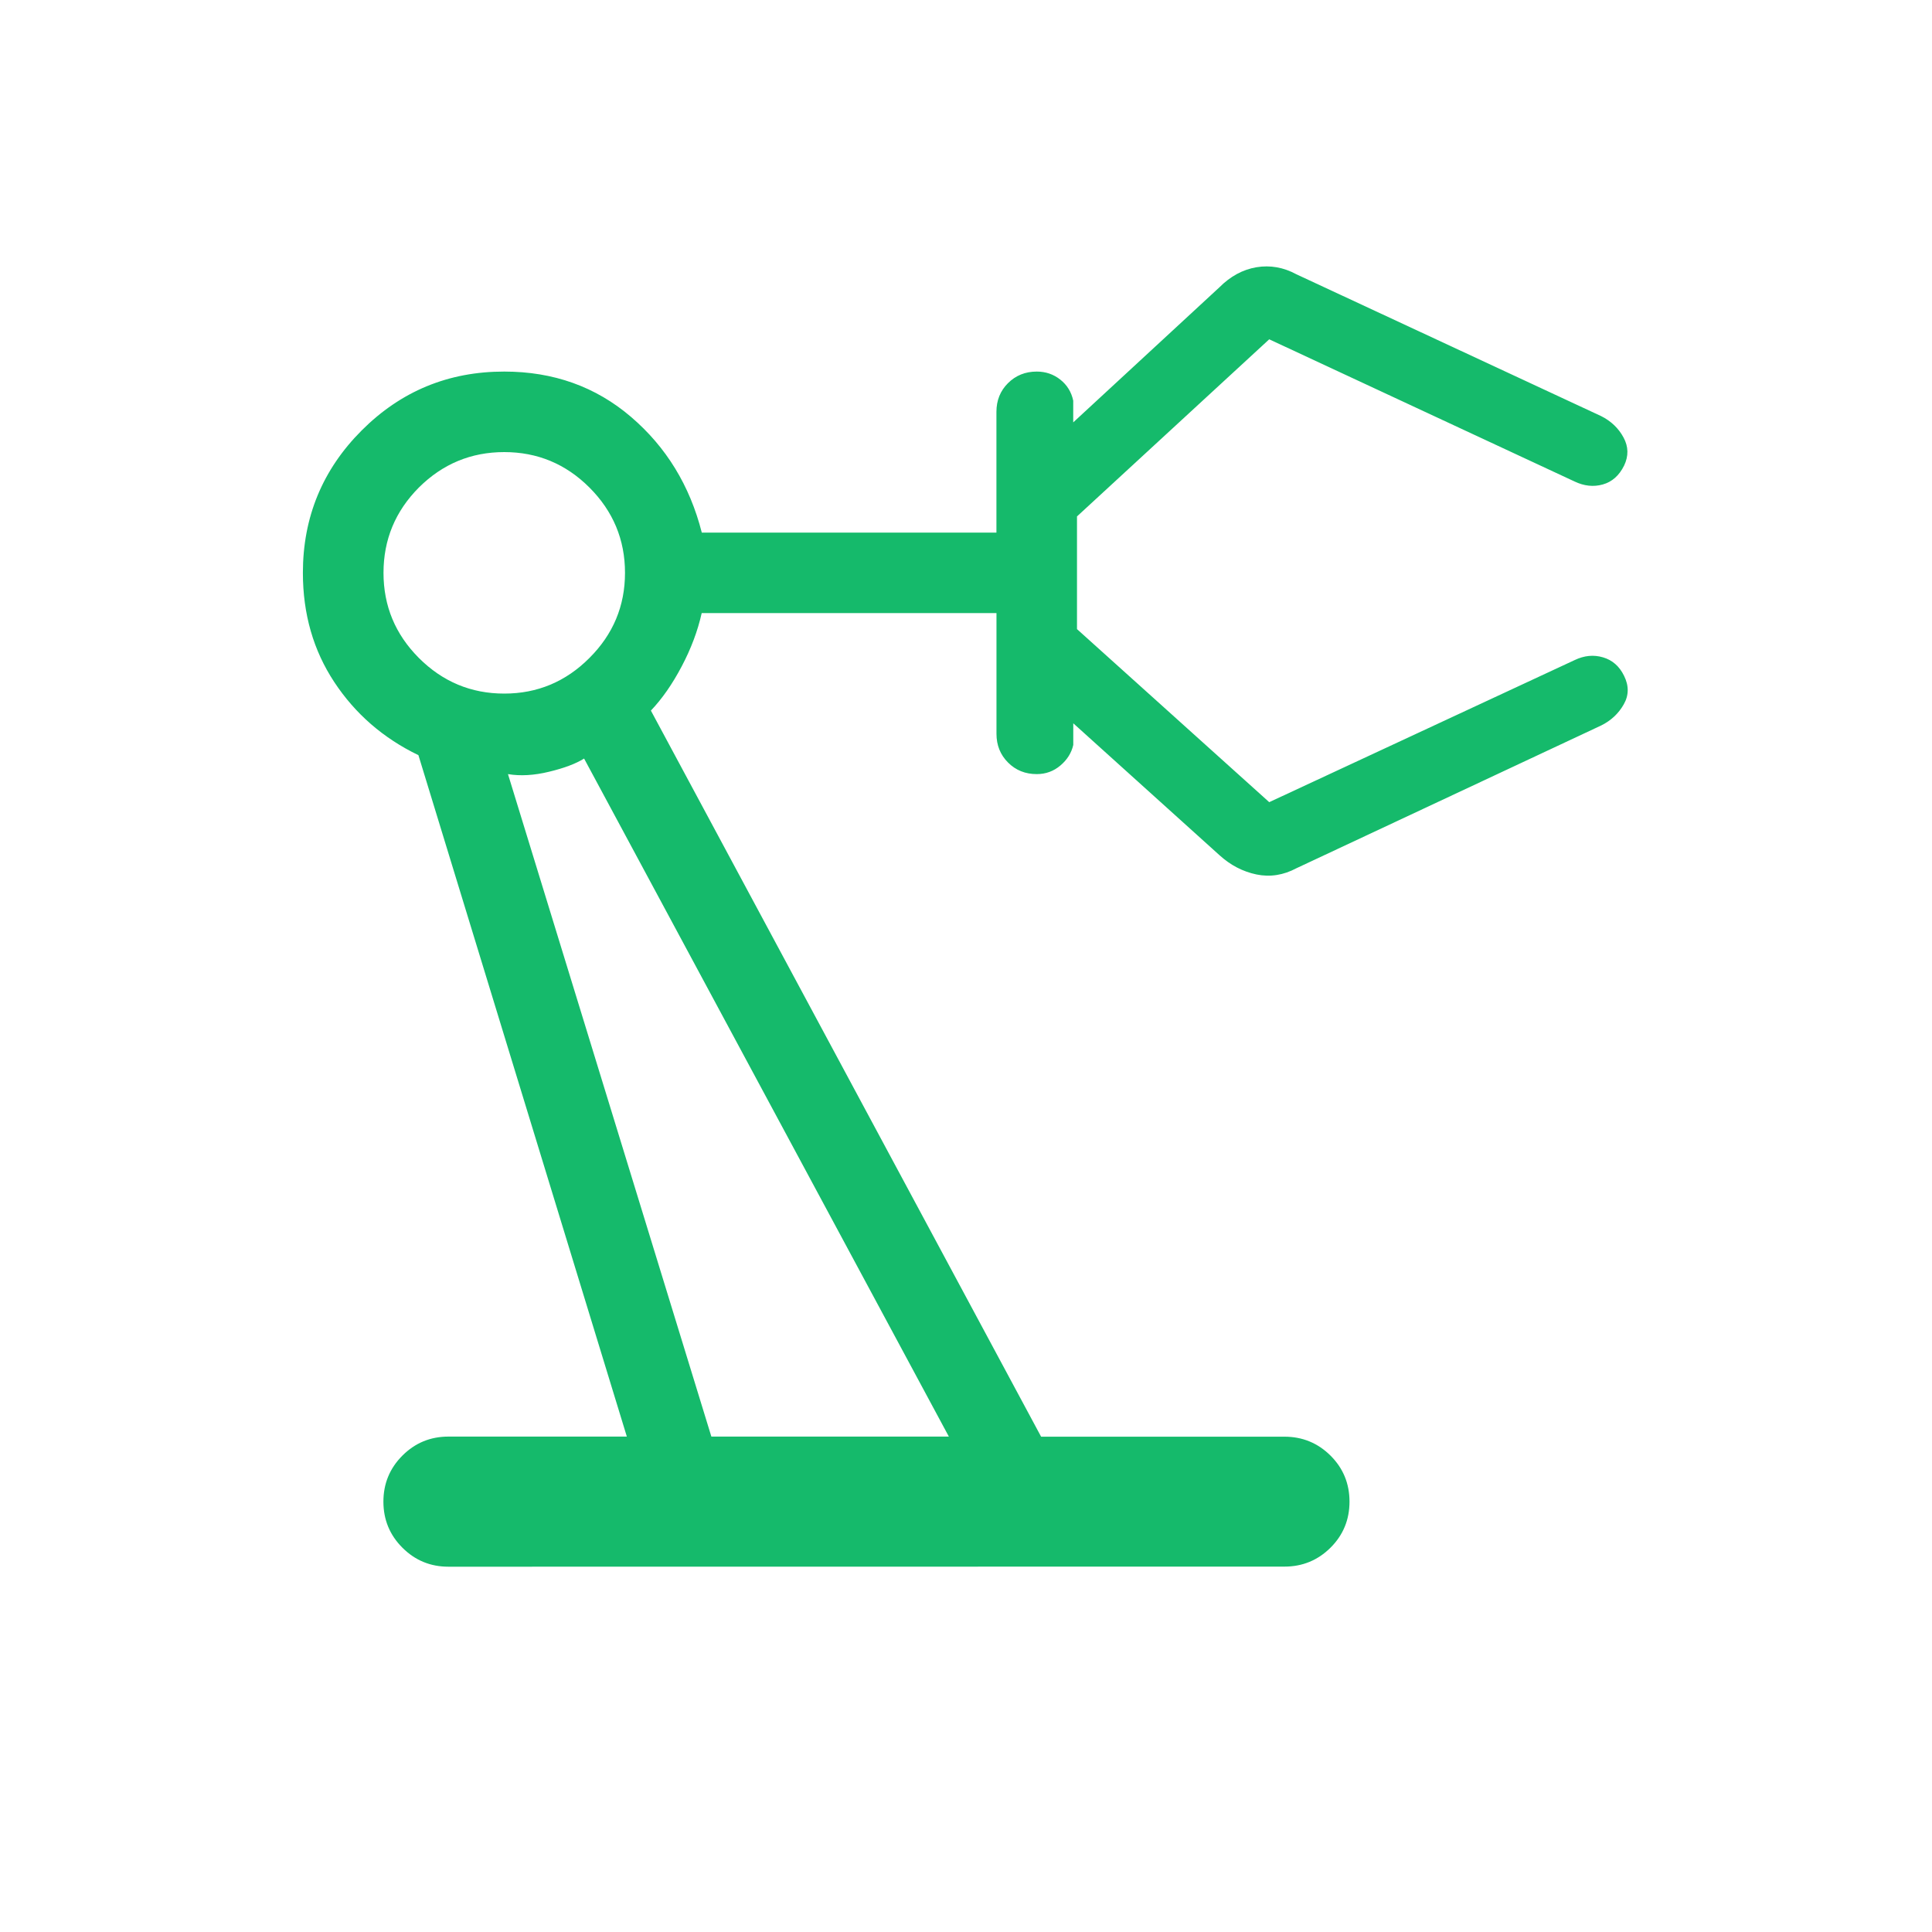 <svg width="40" height="40" viewBox="0 0 40 40" fill="none" xmlns="http://www.w3.org/2000/svg">
<path d="M9.285 32.437C8.911 32.437 8.594 32.306 8.331 32.043C8.069 31.781 7.938 31.463 7.938 31.09C7.938 30.717 8.069 30.399 8.331 30.137C8.594 29.874 8.911 29.743 9.285 29.743H12.978L8.663 15.635C7.934 15.283 7.354 14.778 6.921 14.122C6.488 13.466 6.271 12.712 6.271 11.86C6.271 10.706 6.678 9.722 7.49 8.91C8.302 8.098 9.285 7.692 10.44 7.693C11.459 7.693 12.333 8.006 13.063 8.63C13.793 9.254 14.282 10.053 14.53 11.027H20.63V8.527C20.63 8.289 20.71 8.091 20.87 7.932C21.03 7.773 21.228 7.693 21.465 7.693C21.65 7.693 21.813 7.749 21.953 7.86C22.093 7.971 22.182 8.116 22.22 8.295V8.745L25.247 5.948C25.475 5.719 25.731 5.581 26.013 5.533C26.298 5.486 26.574 5.534 26.843 5.68L33.15 8.615C33.355 8.718 33.51 8.866 33.613 9.057C33.717 9.248 33.72 9.442 33.625 9.64C33.523 9.846 33.376 9.976 33.185 10.03C32.994 10.084 32.798 10.064 32.598 9.968L26.278 7.025L22.298 10.692V13.025L26.278 16.608L32.6 13.667C32.799 13.571 32.995 13.552 33.19 13.61C33.383 13.667 33.528 13.794 33.625 13.993C33.727 14.199 33.725 14.396 33.618 14.583C33.511 14.772 33.356 14.918 33.151 15.02L26.843 17.975C26.573 18.119 26.297 18.163 26.015 18.105C25.732 18.046 25.475 17.913 25.247 17.705L22.221 14.975V15.423C22.183 15.59 22.093 15.732 21.953 15.85C21.813 15.968 21.65 16.027 21.465 16.027C21.227 16.027 21.029 15.947 20.87 15.787C20.711 15.628 20.631 15.43 20.631 15.193V12.693H14.528C14.445 13.064 14.306 13.433 14.113 13.798C13.92 14.164 13.708 14.468 13.476 14.712L21.555 29.745H26.593C26.966 29.745 27.284 29.876 27.547 30.137C27.809 30.398 27.94 30.716 27.94 31.09C27.94 31.464 27.809 31.782 27.547 32.043C27.284 32.304 26.966 32.435 26.593 32.435L9.285 32.437ZM10.44 14.36C11.125 14.36 11.713 14.114 12.203 13.623C12.694 13.133 12.94 12.546 12.94 11.86C12.94 11.173 12.694 10.584 12.203 10.093C11.713 9.604 11.125 9.36 10.44 9.36C9.754 9.36 9.165 9.604 8.673 10.093C8.184 10.584 7.94 11.173 7.94 11.86C7.94 12.546 8.184 13.133 8.673 13.623C9.164 14.114 9.753 14.36 10.44 14.36ZM14.728 29.743H19.645L12.093 15.705C11.922 15.812 11.68 15.903 11.368 15.978C11.056 16.054 10.772 16.07 10.517 16.027L14.728 29.743Z" fill="#15BA6B"/>
</svg>
